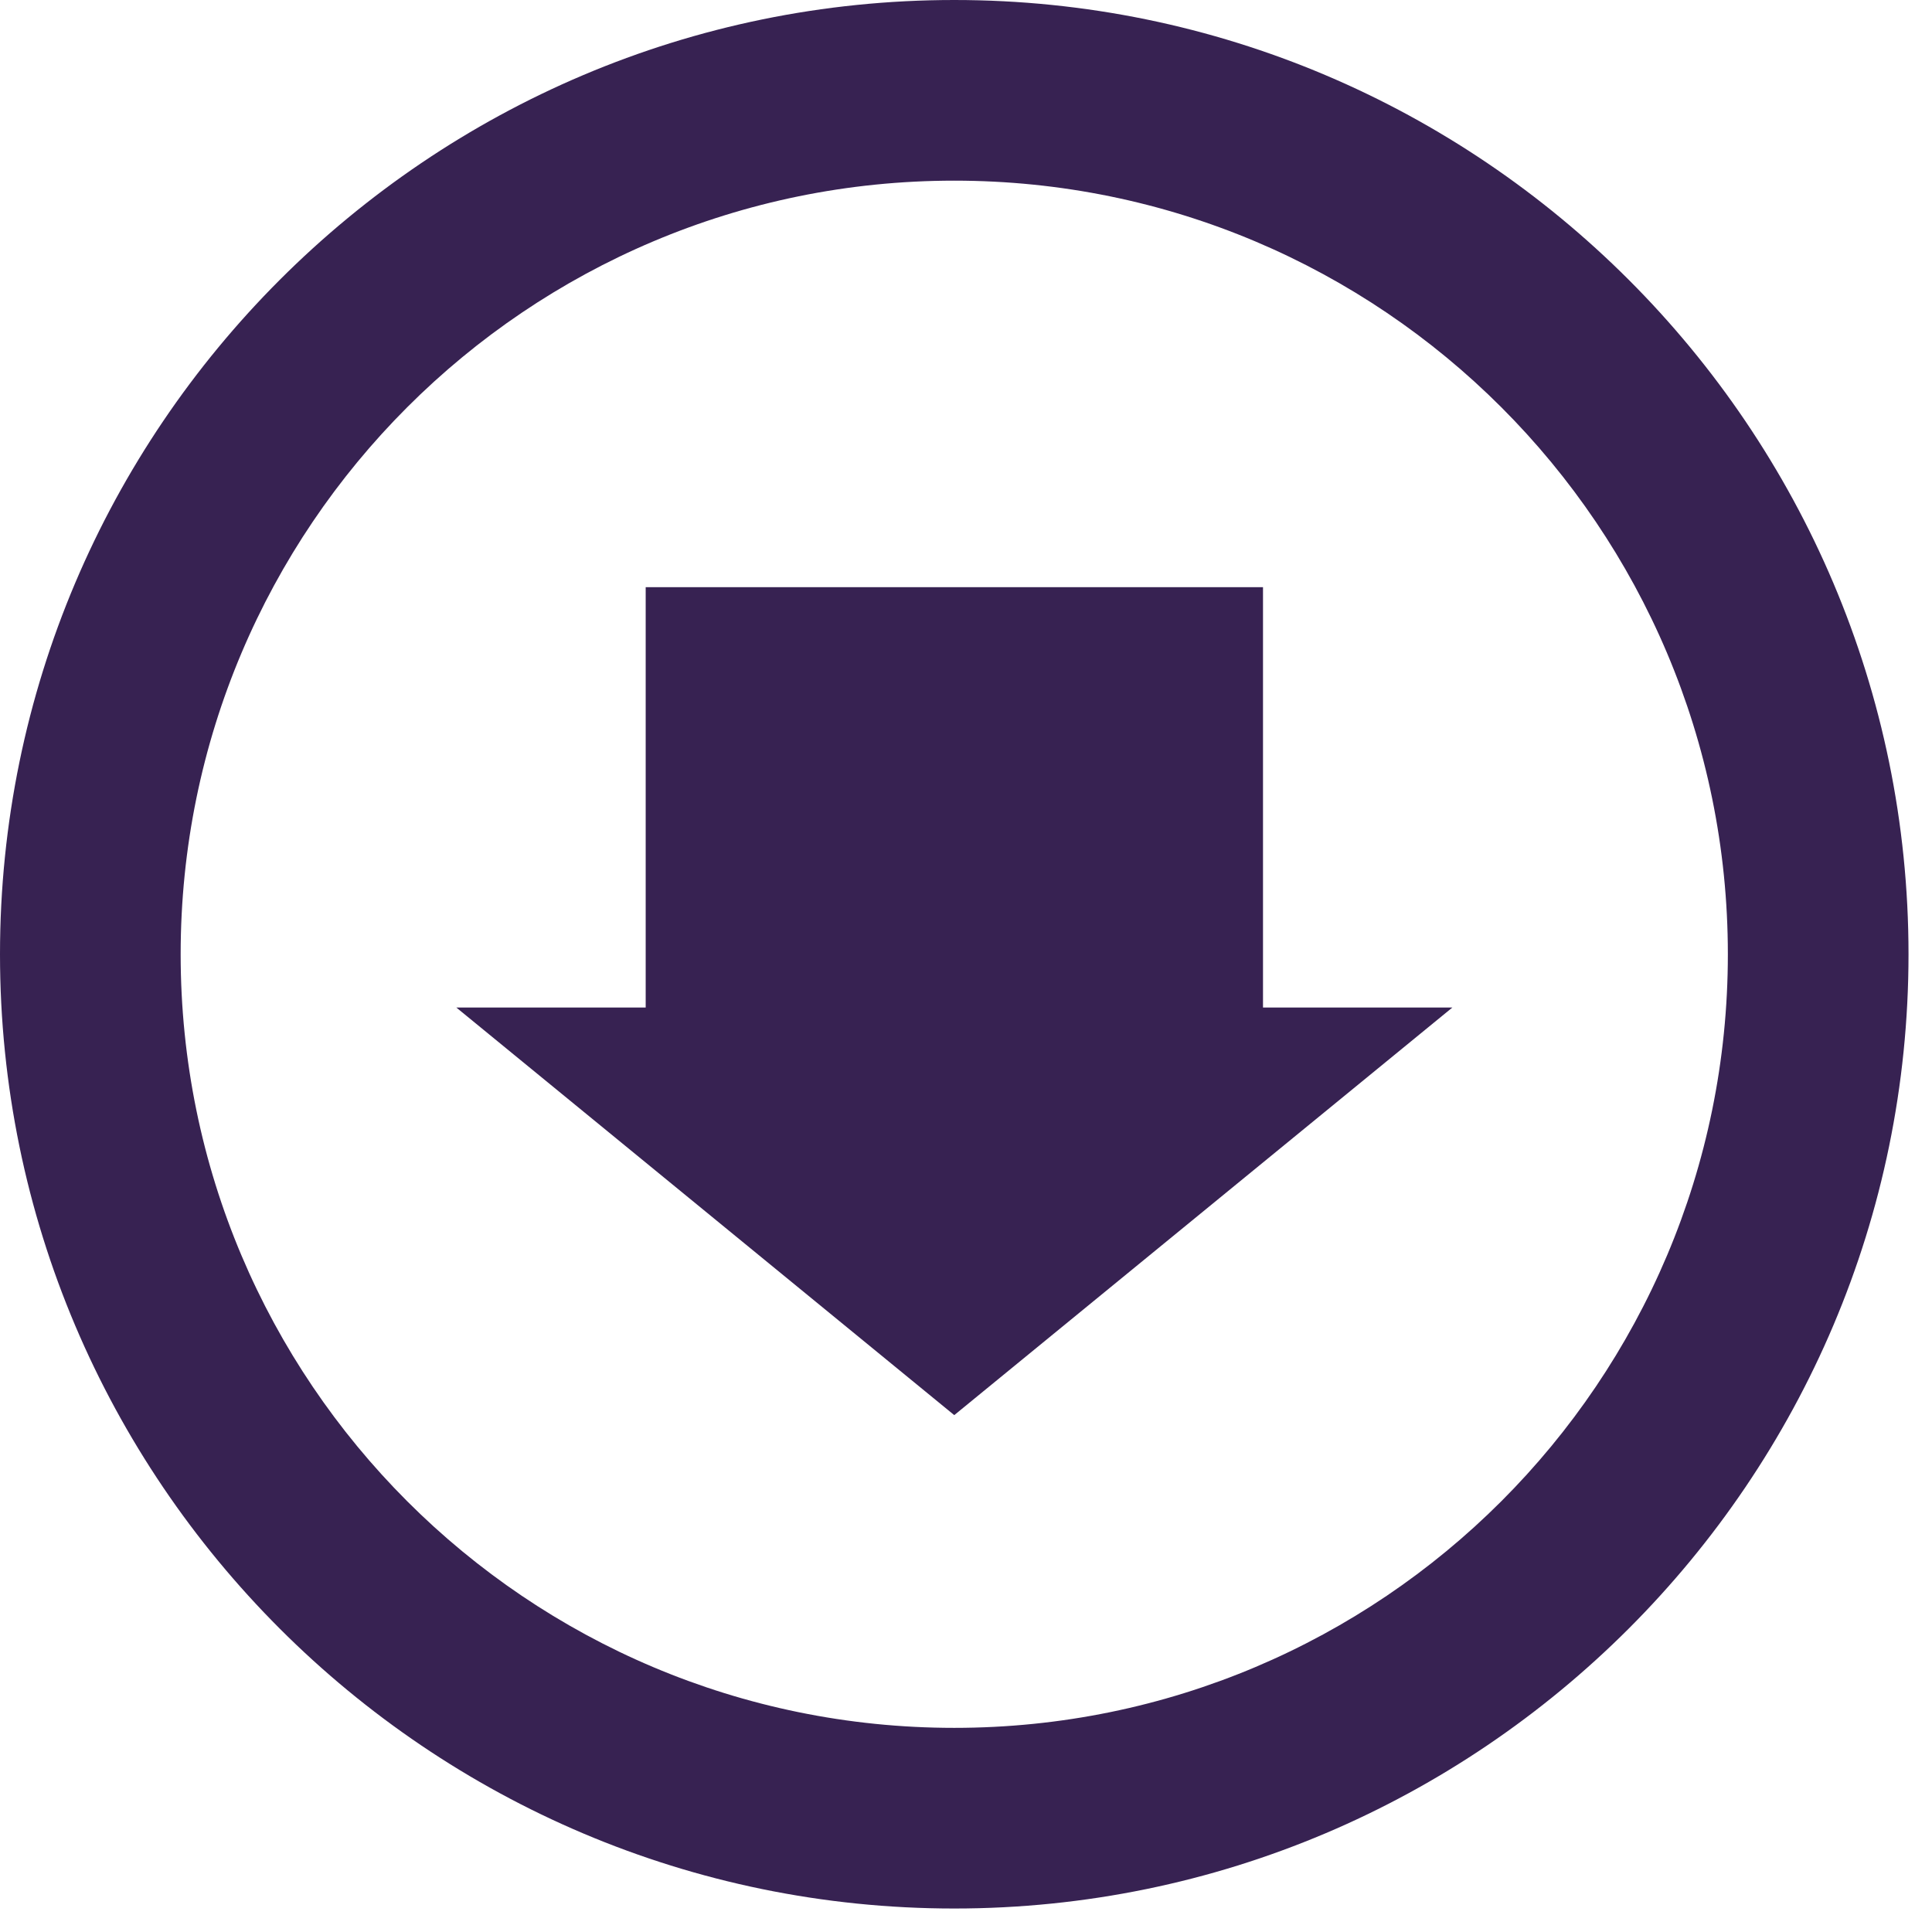 <svg width="77" height="77" viewBox="0 0 77 77" fill="none" xmlns="http://www.w3.org/2000/svg">
<path d="M50.337 40.156V23.401H25.734V40.156H18.188L38.032 56.4L57.883 40.156H50.337Z" fill="#372252"/>
<path d="M38.032 7.2C55.061 7.2 68.864 21.003 68.864 38.032C68.864 55.061 55.061 68.864 38.032 68.864C21.003 68.864 7.2 55.061 7.2 38.032C7.2 21.003 21.003 7.2 38.032 7.2ZM38.032 0C17.065 0 0 17.058 0 38.032C0 59.006 17.065 76.064 38.032 76.064C58.999 76.064 76.064 58.999 76.064 38.032C76.064 17.058 59.006 0 38.032 0Z" fill="#372252"/>
</svg>
